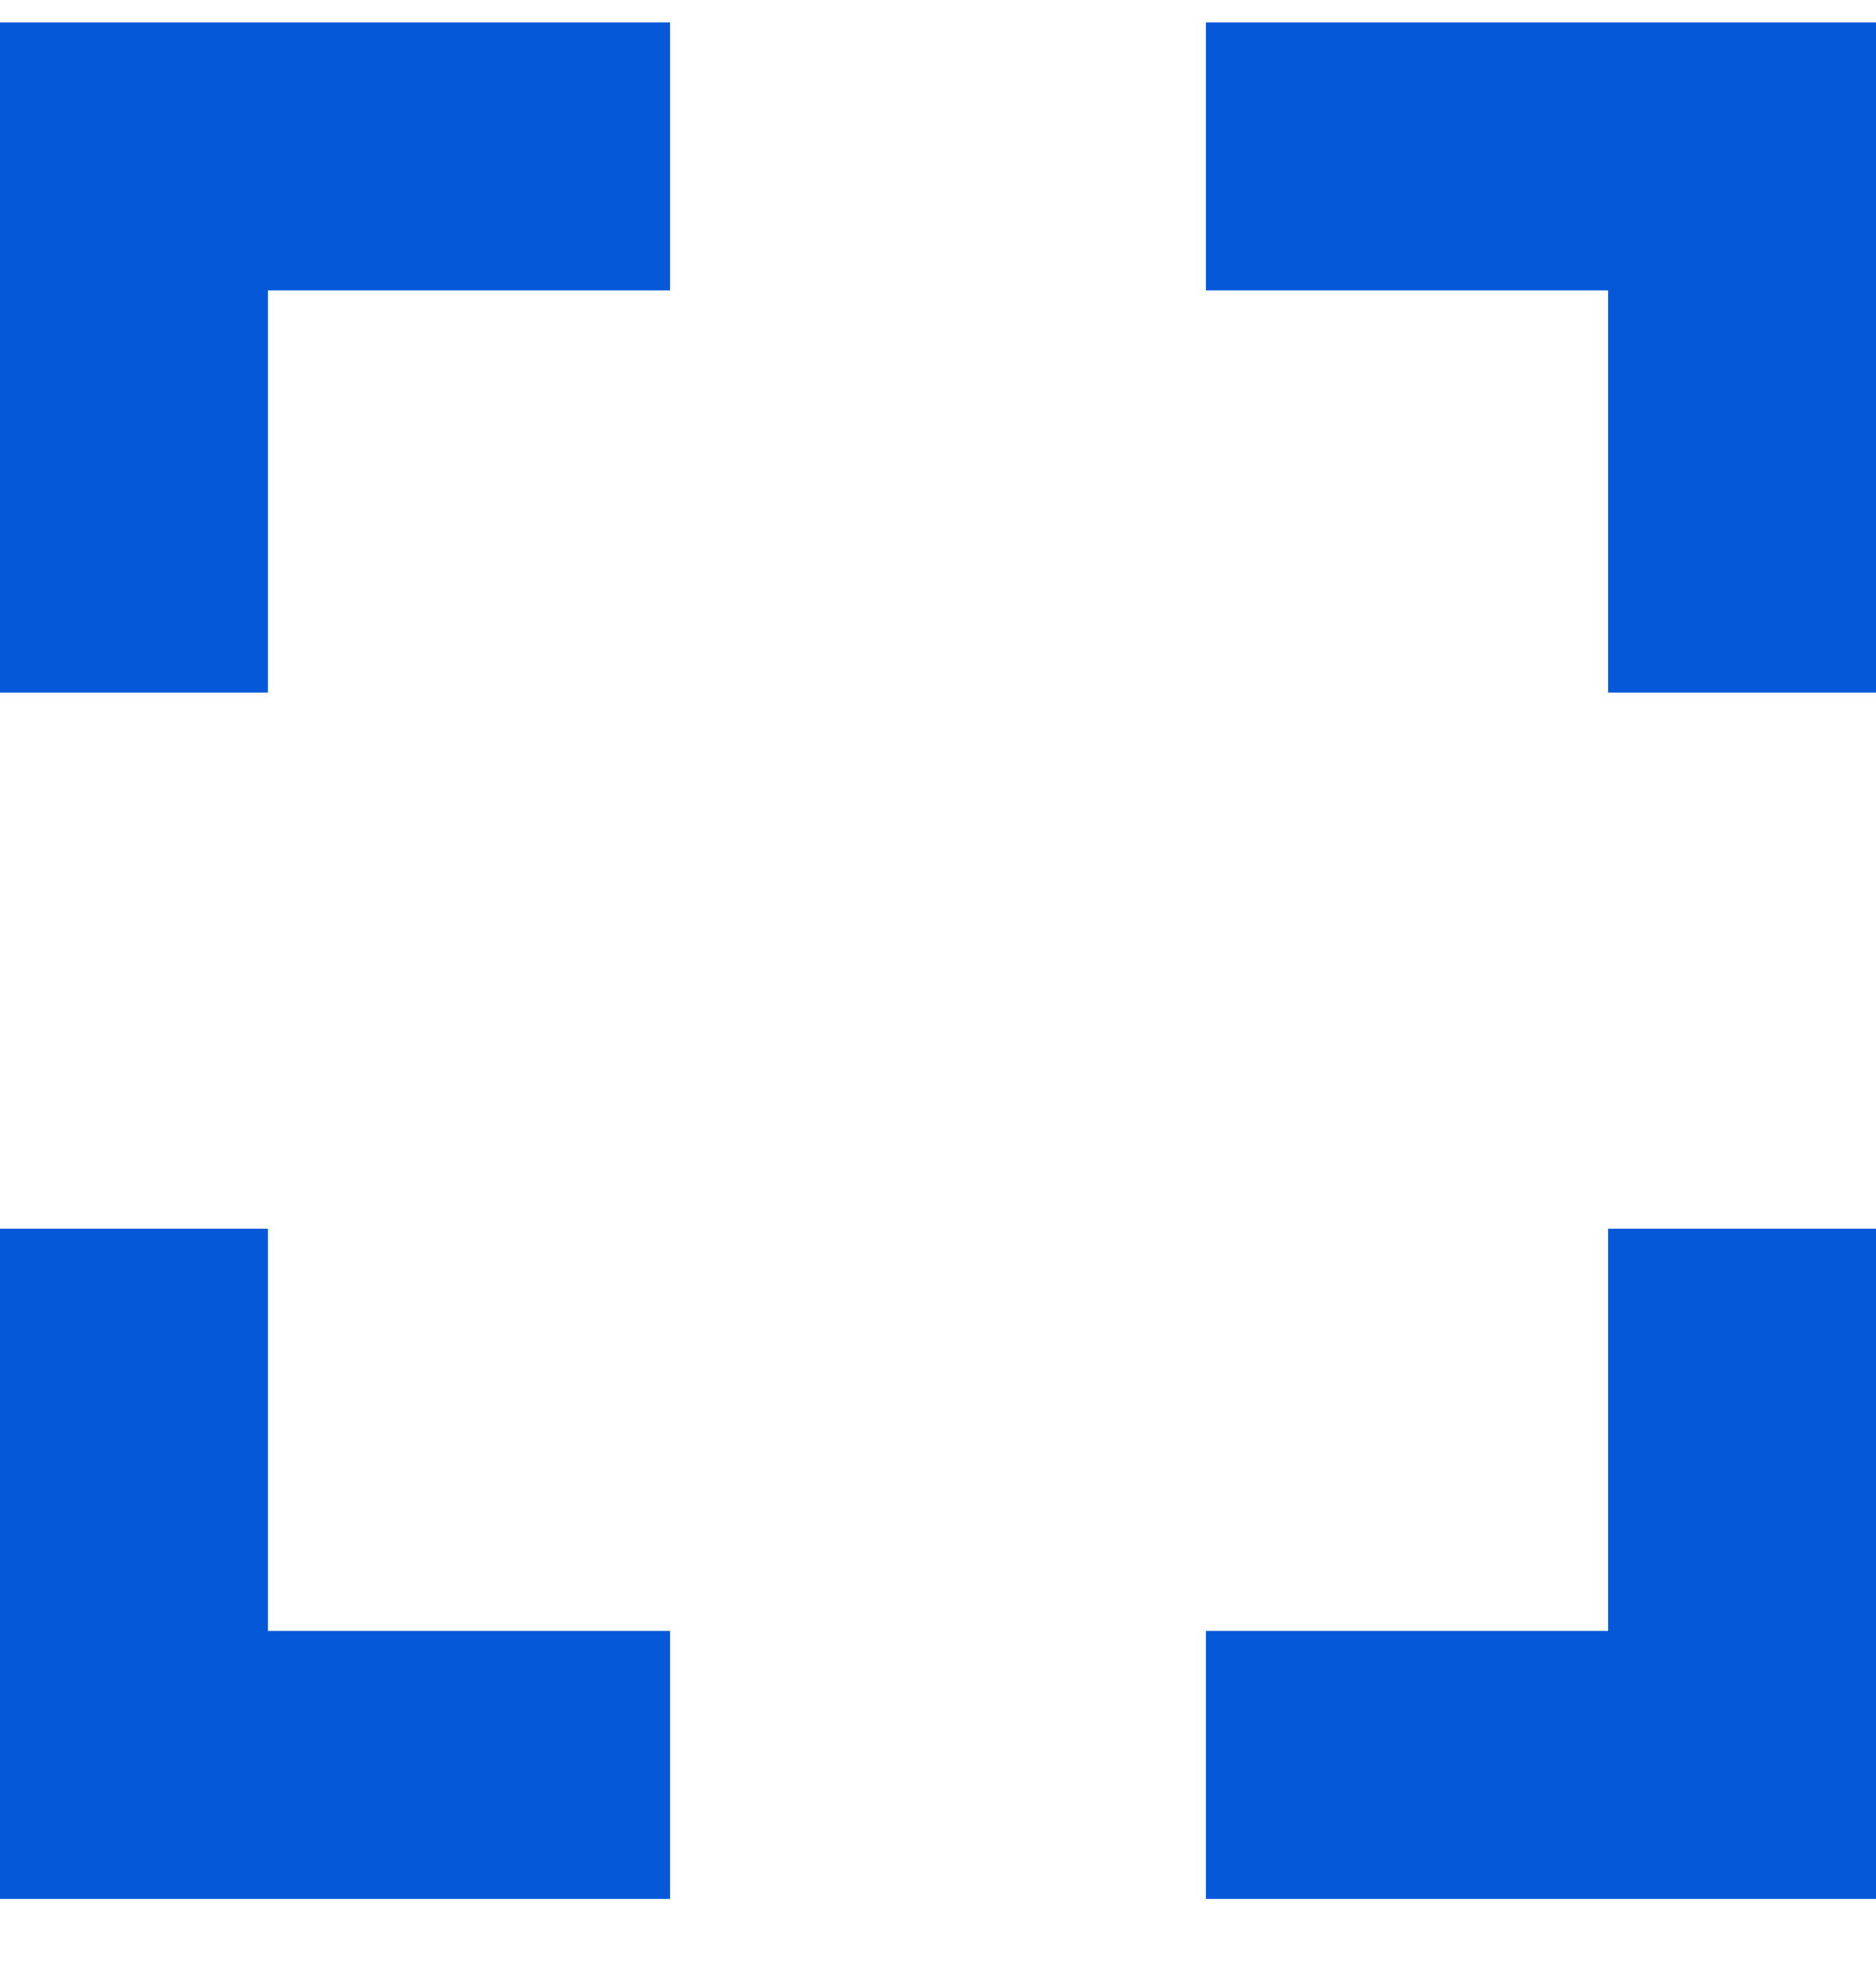 <?xml version="1.0" encoding="UTF-8"?>
<svg xmlns="http://www.w3.org/2000/svg" width="21" height="22" viewBox="0 0 21 22" fill="none">
  <path d="M1.5 0.25H0V1.75V6.25V7.75H3V6.25V3.25H6H7.5V0.25H6H1.5ZM3 15.25V13.75H0V15.25V19.75V21.25H1.5H6H7.5V18.25H6H3V15.25ZM15 0.25H13.5V3.25H15H18V6.25V7.75H21V6.25V1.75V0.25H19.5H15ZM21 15.25V13.75H18V15.25V18.25H15H13.5V21.25H15H19.5H21V19.75V15.25Z" fill="#0559D9"></path>
</svg>
